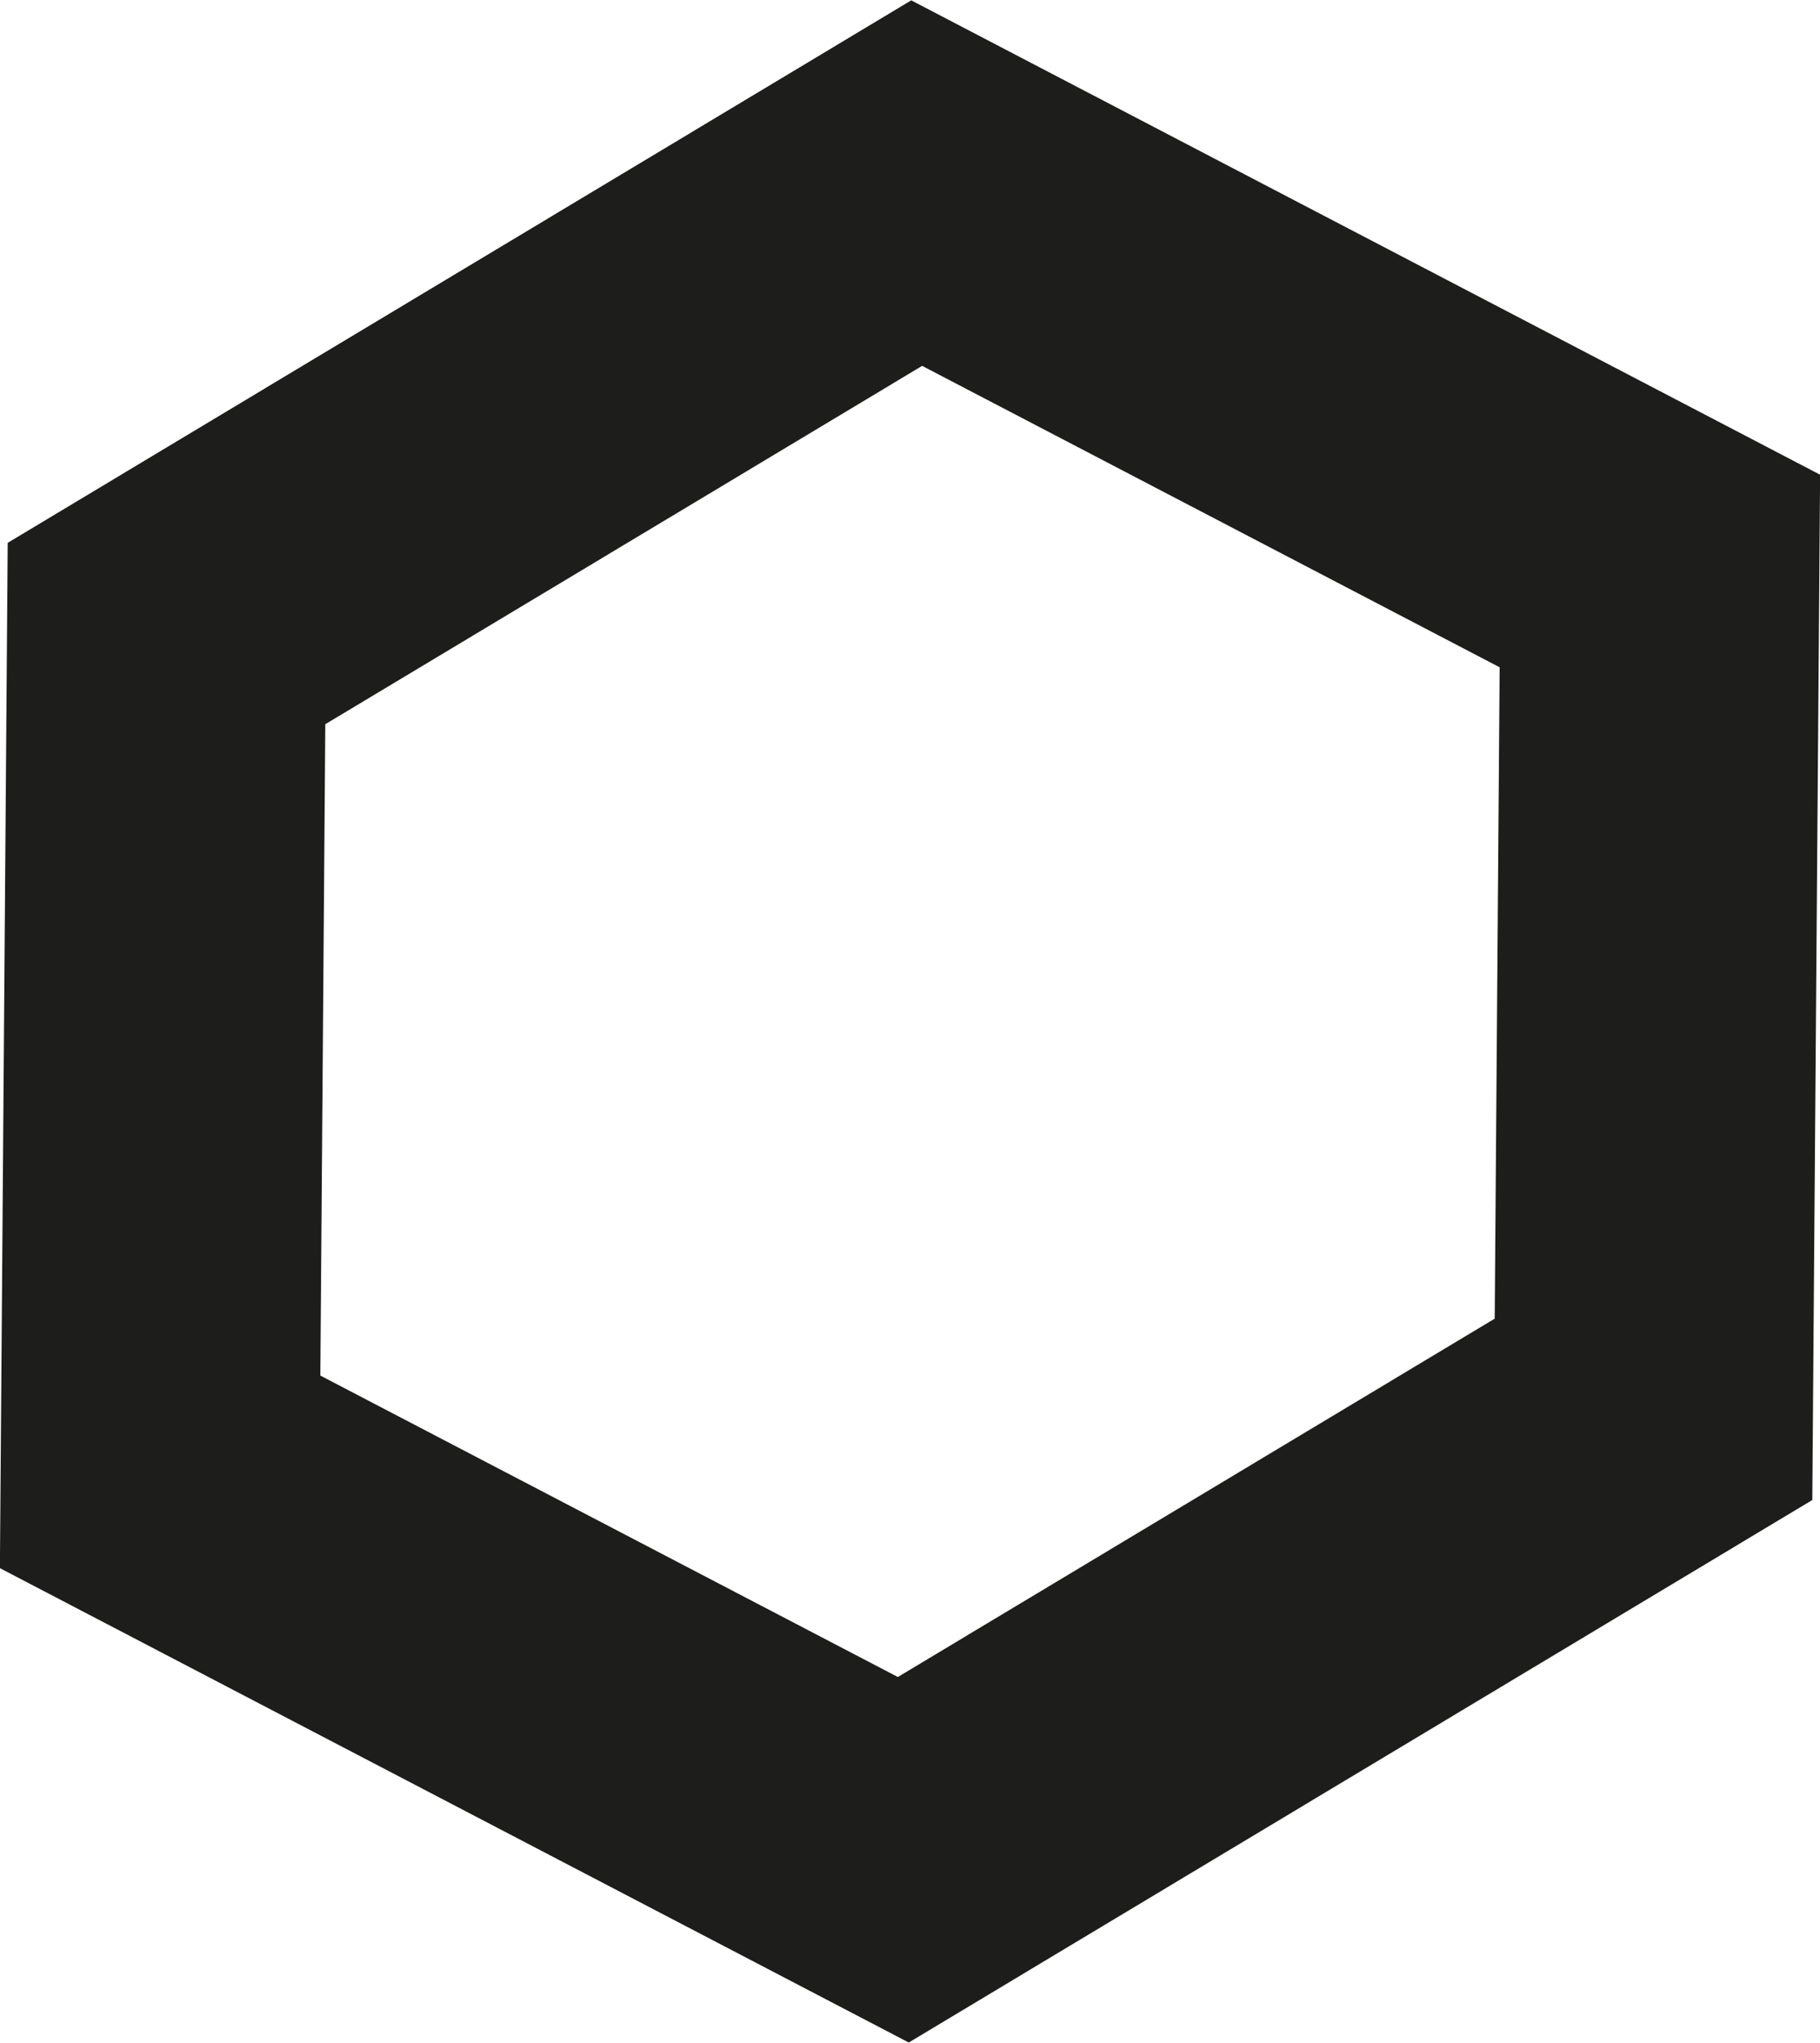 <svg xmlns="http://www.w3.org/2000/svg" xmlns:xlink="http://www.w3.org/1999/xlink" viewBox="0 0 28.53 32.02"><defs><style>.cls-1,.cls-3{fill:none;}.cls-2{clip-path:url(#clip-path);}.cls-3{stroke:#1d1d1b;stroke-width:5px;}</style><clipPath id="clip-path" transform="translate(0)"><rect class="cls-1" width="28.53" height="32.02"/></clipPath></defs><title>Element 1</title><g id="Ebene_2" data-name="Ebene 2"><g id="Ebene_1-2" data-name="Ebene 1"><g class="cls-2"><polygon class="cls-3" points="14.37 2.87 2.61 9.93 2.51 23.07 14.16 29.15 25.92 22.09 26.02 8.95 14.37 2.87"/></g></g></g></svg>